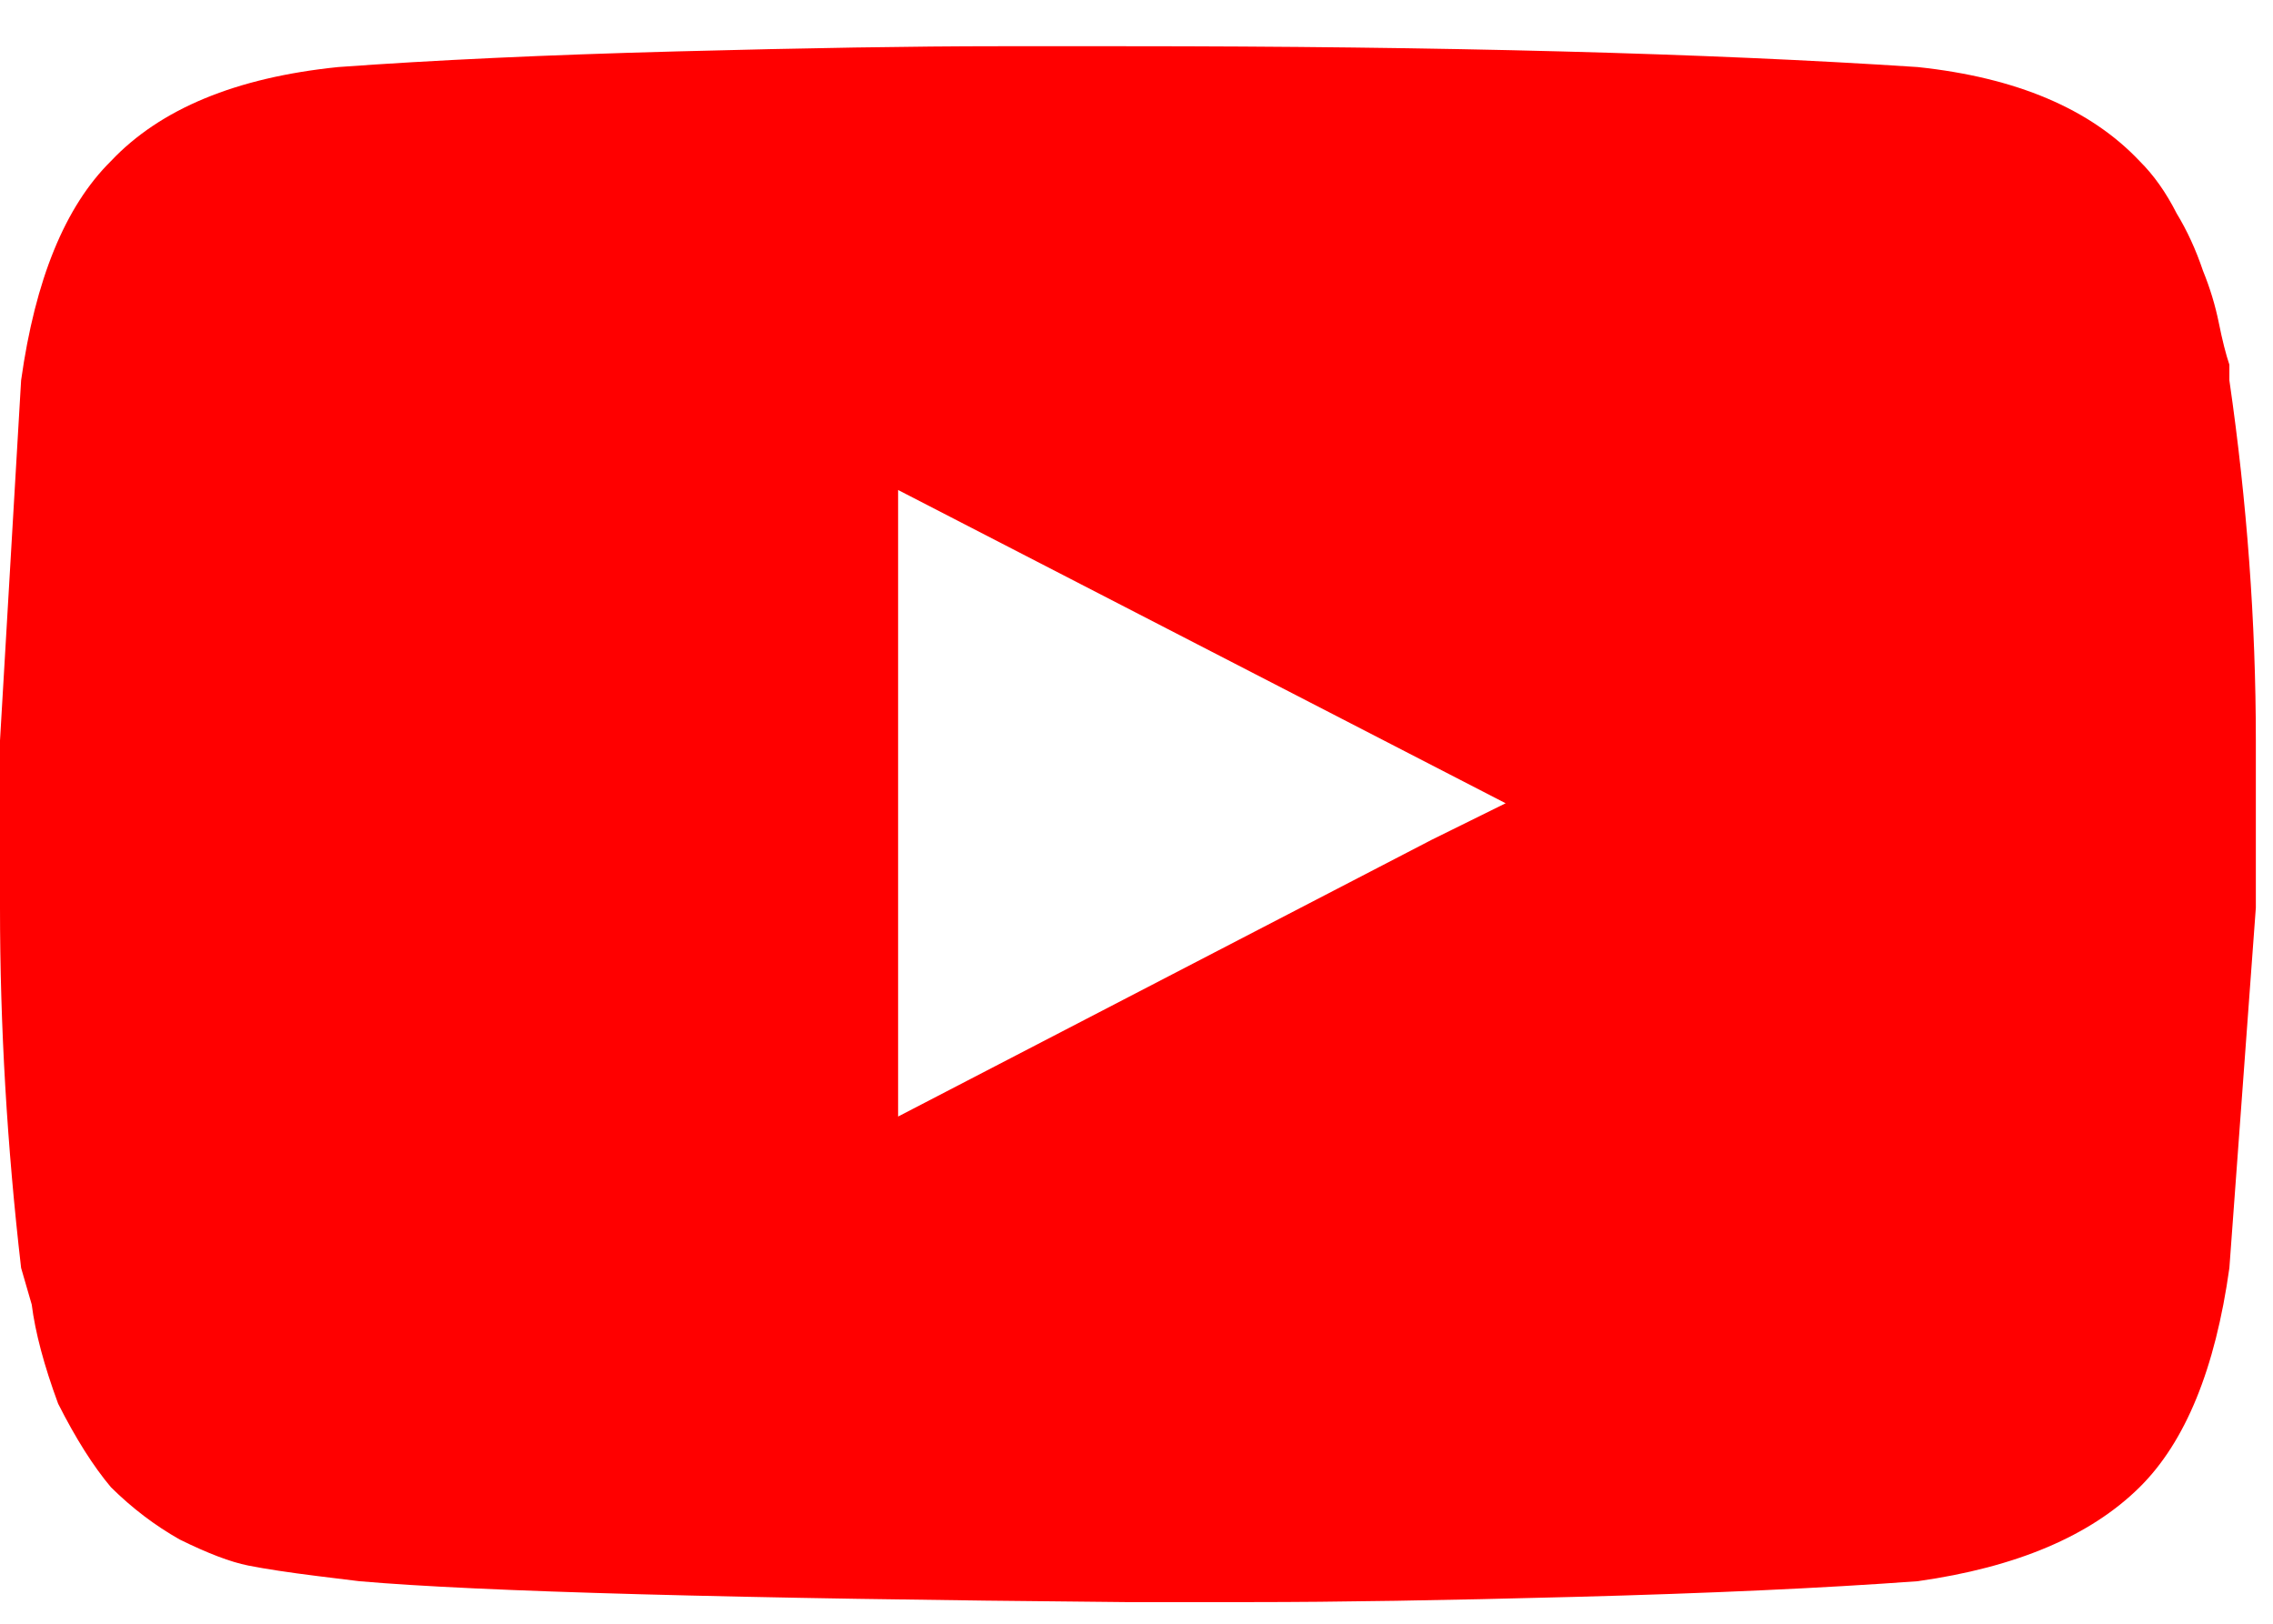 <svg width="42" height="30" viewBox="0 0 42 30" fill="none" xmlns="http://www.w3.org/2000/svg">
<path d="M41.194 7.027C41.52 9.278 41.683 11.497 41.683 13.683V16.77L41.194 23.426C40.934 25.291 40.381 26.642 39.535 27.478C38.624 28.378 37.257 28.957 35.435 29.214C33.678 29.343 31.563 29.439 29.09 29.504C26.682 29.568 24.697 29.6 23.135 29.6H20.793C13.569 29.536 8.851 29.407 6.638 29.214C6.638 29.214 6.378 29.182 5.857 29.118C5.336 29.053 4.913 28.989 4.588 28.925C4.263 28.861 3.84 28.7 3.319 28.443C2.863 28.185 2.44 27.864 2.05 27.478C1.725 27.092 1.399 26.578 1.074 25.934C0.813 25.227 0.651 24.616 0.586 24.102L0.39 23.426C0.13 21.175 0 18.957 0 16.77V13.683L0.39 7.027C0.651 5.162 1.204 3.812 2.05 2.976C2.961 2.011 4.36 1.432 6.248 1.239C8.005 1.111 10.087 1.014 12.495 0.95C14.903 0.886 16.888 0.854 18.45 0.854H20.793C26.649 0.854 31.53 0.982 35.435 1.239C37.257 1.432 38.624 2.011 39.535 2.976C39.795 3.233 40.023 3.555 40.218 3.94C40.414 4.262 40.576 4.616 40.706 5.002C40.837 5.323 40.934 5.645 40.999 5.966C41.064 6.288 41.129 6.545 41.194 6.738V7.027ZM26.454 15.516L27.821 14.841L16.595 9.053V20.629L26.454 15.516Z" fill="#FF0000"/>
</svg>
